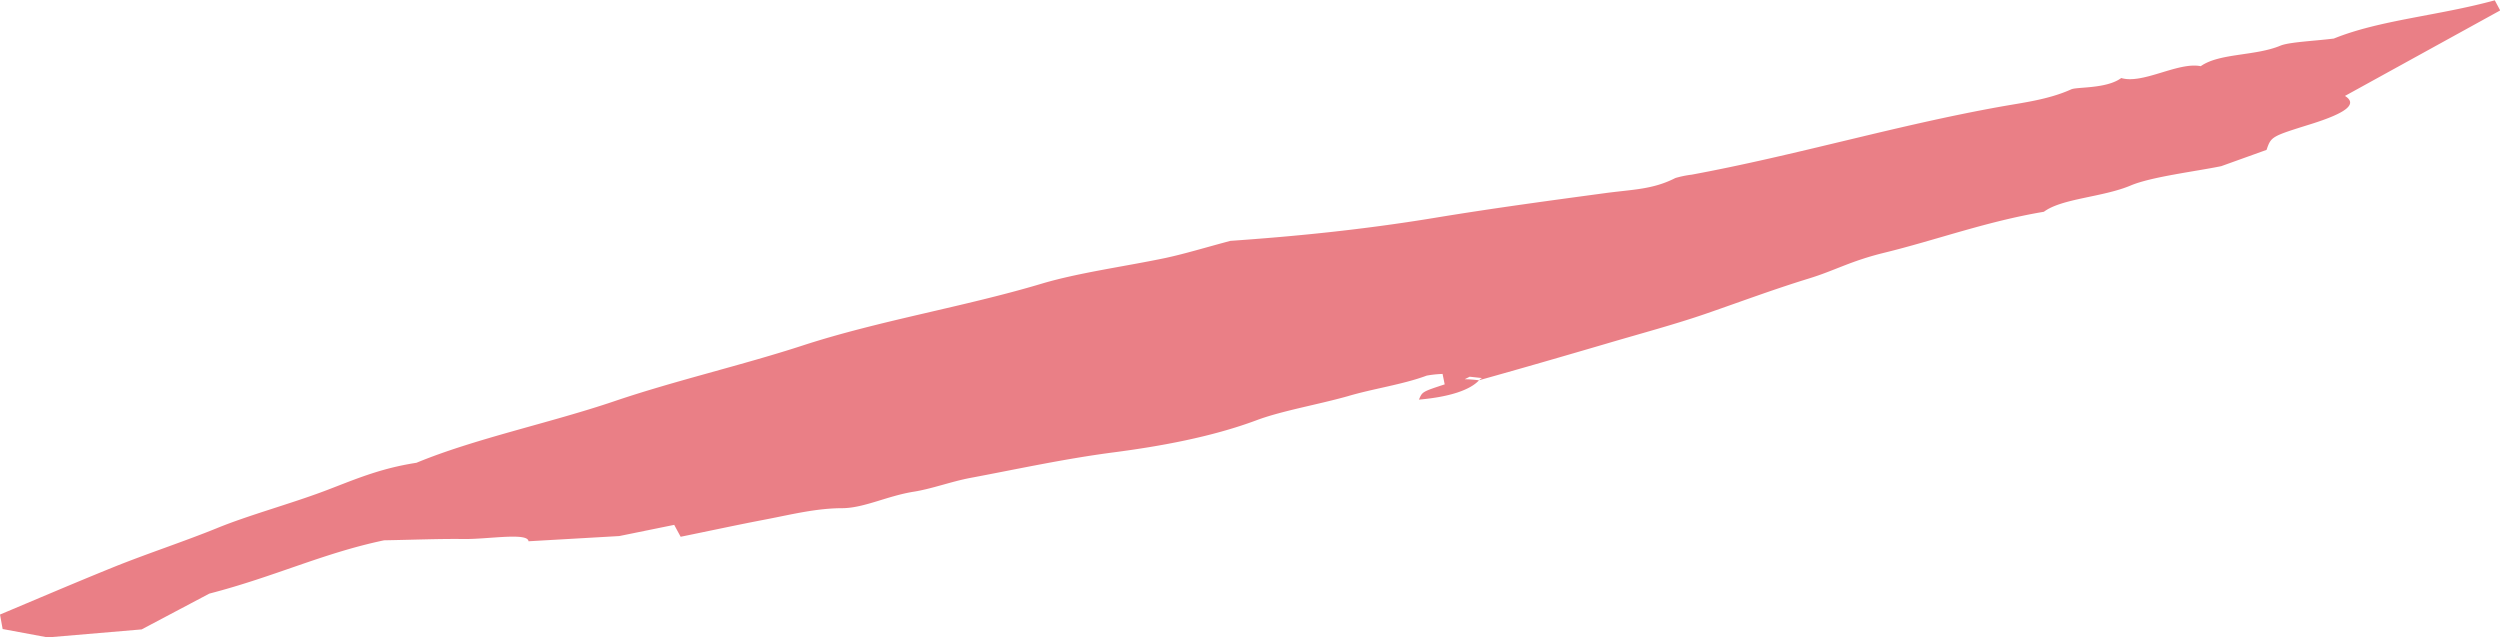 <svg xmlns="http://www.w3.org/2000/svg" viewBox="0 0 388.3 98.95"><defs><style>.cls-1{fill:#d6000f;opacity:0.5;}</style></defs><g id="レイヤー_2" data-name="レイヤー 2"><g id="写真"><path class="cls-1" d="M229.72,59.07c-1.33,1.44-4.36,2.56-9.33,3,.52-1.23.52-1.23,4-2.37l-.33-1.62a16.92,16.92,0,0,0-2.46.26c-3.74,1.39-8.22,2-12.24,3.19-4.63,1.31-10.25,2.27-14.11,3.71-7.18,2.69-15.35,4.11-22.12,5-7.73,1-15,2.6-22.47,4-2.93.56-5.92,1.68-8.73,2.13-4.07.64-7.7,2.53-11.07,2.56-4.09,0-8,1-12.14,1.79s-8.48,1.73-13,2.65c-.36-.66-.65-1.19-1-1.85l-8.54,1.74-14.09.81c-.12-1.41-6.27-.3-10.09-.35s-7.72.12-12.35.2c-9.51,2-16.92,5.63-27.14,8.28L22,97.76,7.41,99l-7-1.3L0,95.45c5.3-2.22,11.26-4.78,17.45-7.29,5.13-2.08,11-4,16.18-6.1,4.85-2,11.32-3.75,16.7-5.77,4.37-1.64,8.43-3.5,14.35-4.41,9.07-3.76,20.92-6.22,30.79-9.58,9.31-3.16,19.93-5.61,29.21-8.64,11.88-3.87,25.09-6,37.15-9.61,5.75-1.71,12.84-2.65,19.28-4,3.11-.68,6.13-1.61,10-2.64,9.59-.67,20.17-1.67,31.64-3.56,8.89-1.47,17.79-2.67,26.53-3.85,4.33-.58,7.45-.56,10.94-2.35a15.48,15.48,0,0,1,2.53-.52c16.21-3,31.67-7.64,47.95-10.56,3.51-.63,7.48-1.1,11-2.69.88-.41,5.48-.06,7.77-1.76,3.38,1,8.81-2.54,12.35-1.84,2.92-2.06,8.47-1.55,12.38-3.19,1.36-.56,5.25-.72,8.29-1.1,7.13-2.89,16.14-3.52,25-5.94l.84,1.57L364.22,14.9c2,1.25.27,2.63-5.31,4.38-6.15,1.92-6.15,1.92-6.87,4L345,25.81c-4.12.84-10.86,1.65-14.06,3-4.34,1.83-10.69,2-13.48,4.08-9,1.52-16.6,4.36-24.85,6.38-5.25,1.29-7.65,2.77-11.7,4-5.57,1.72-10.58,3.6-15.82,5.41-4.85,1.68-10.35,3.15-15.6,4.7-6.41,1.88-12.85,3.75-19.73,5.67a1.06,1.06,0,0,1,.43-.33l-1.92-.21-.77.39A19.93,19.93,0,0,1,229.72,59.07Z"/></g></g></svg>